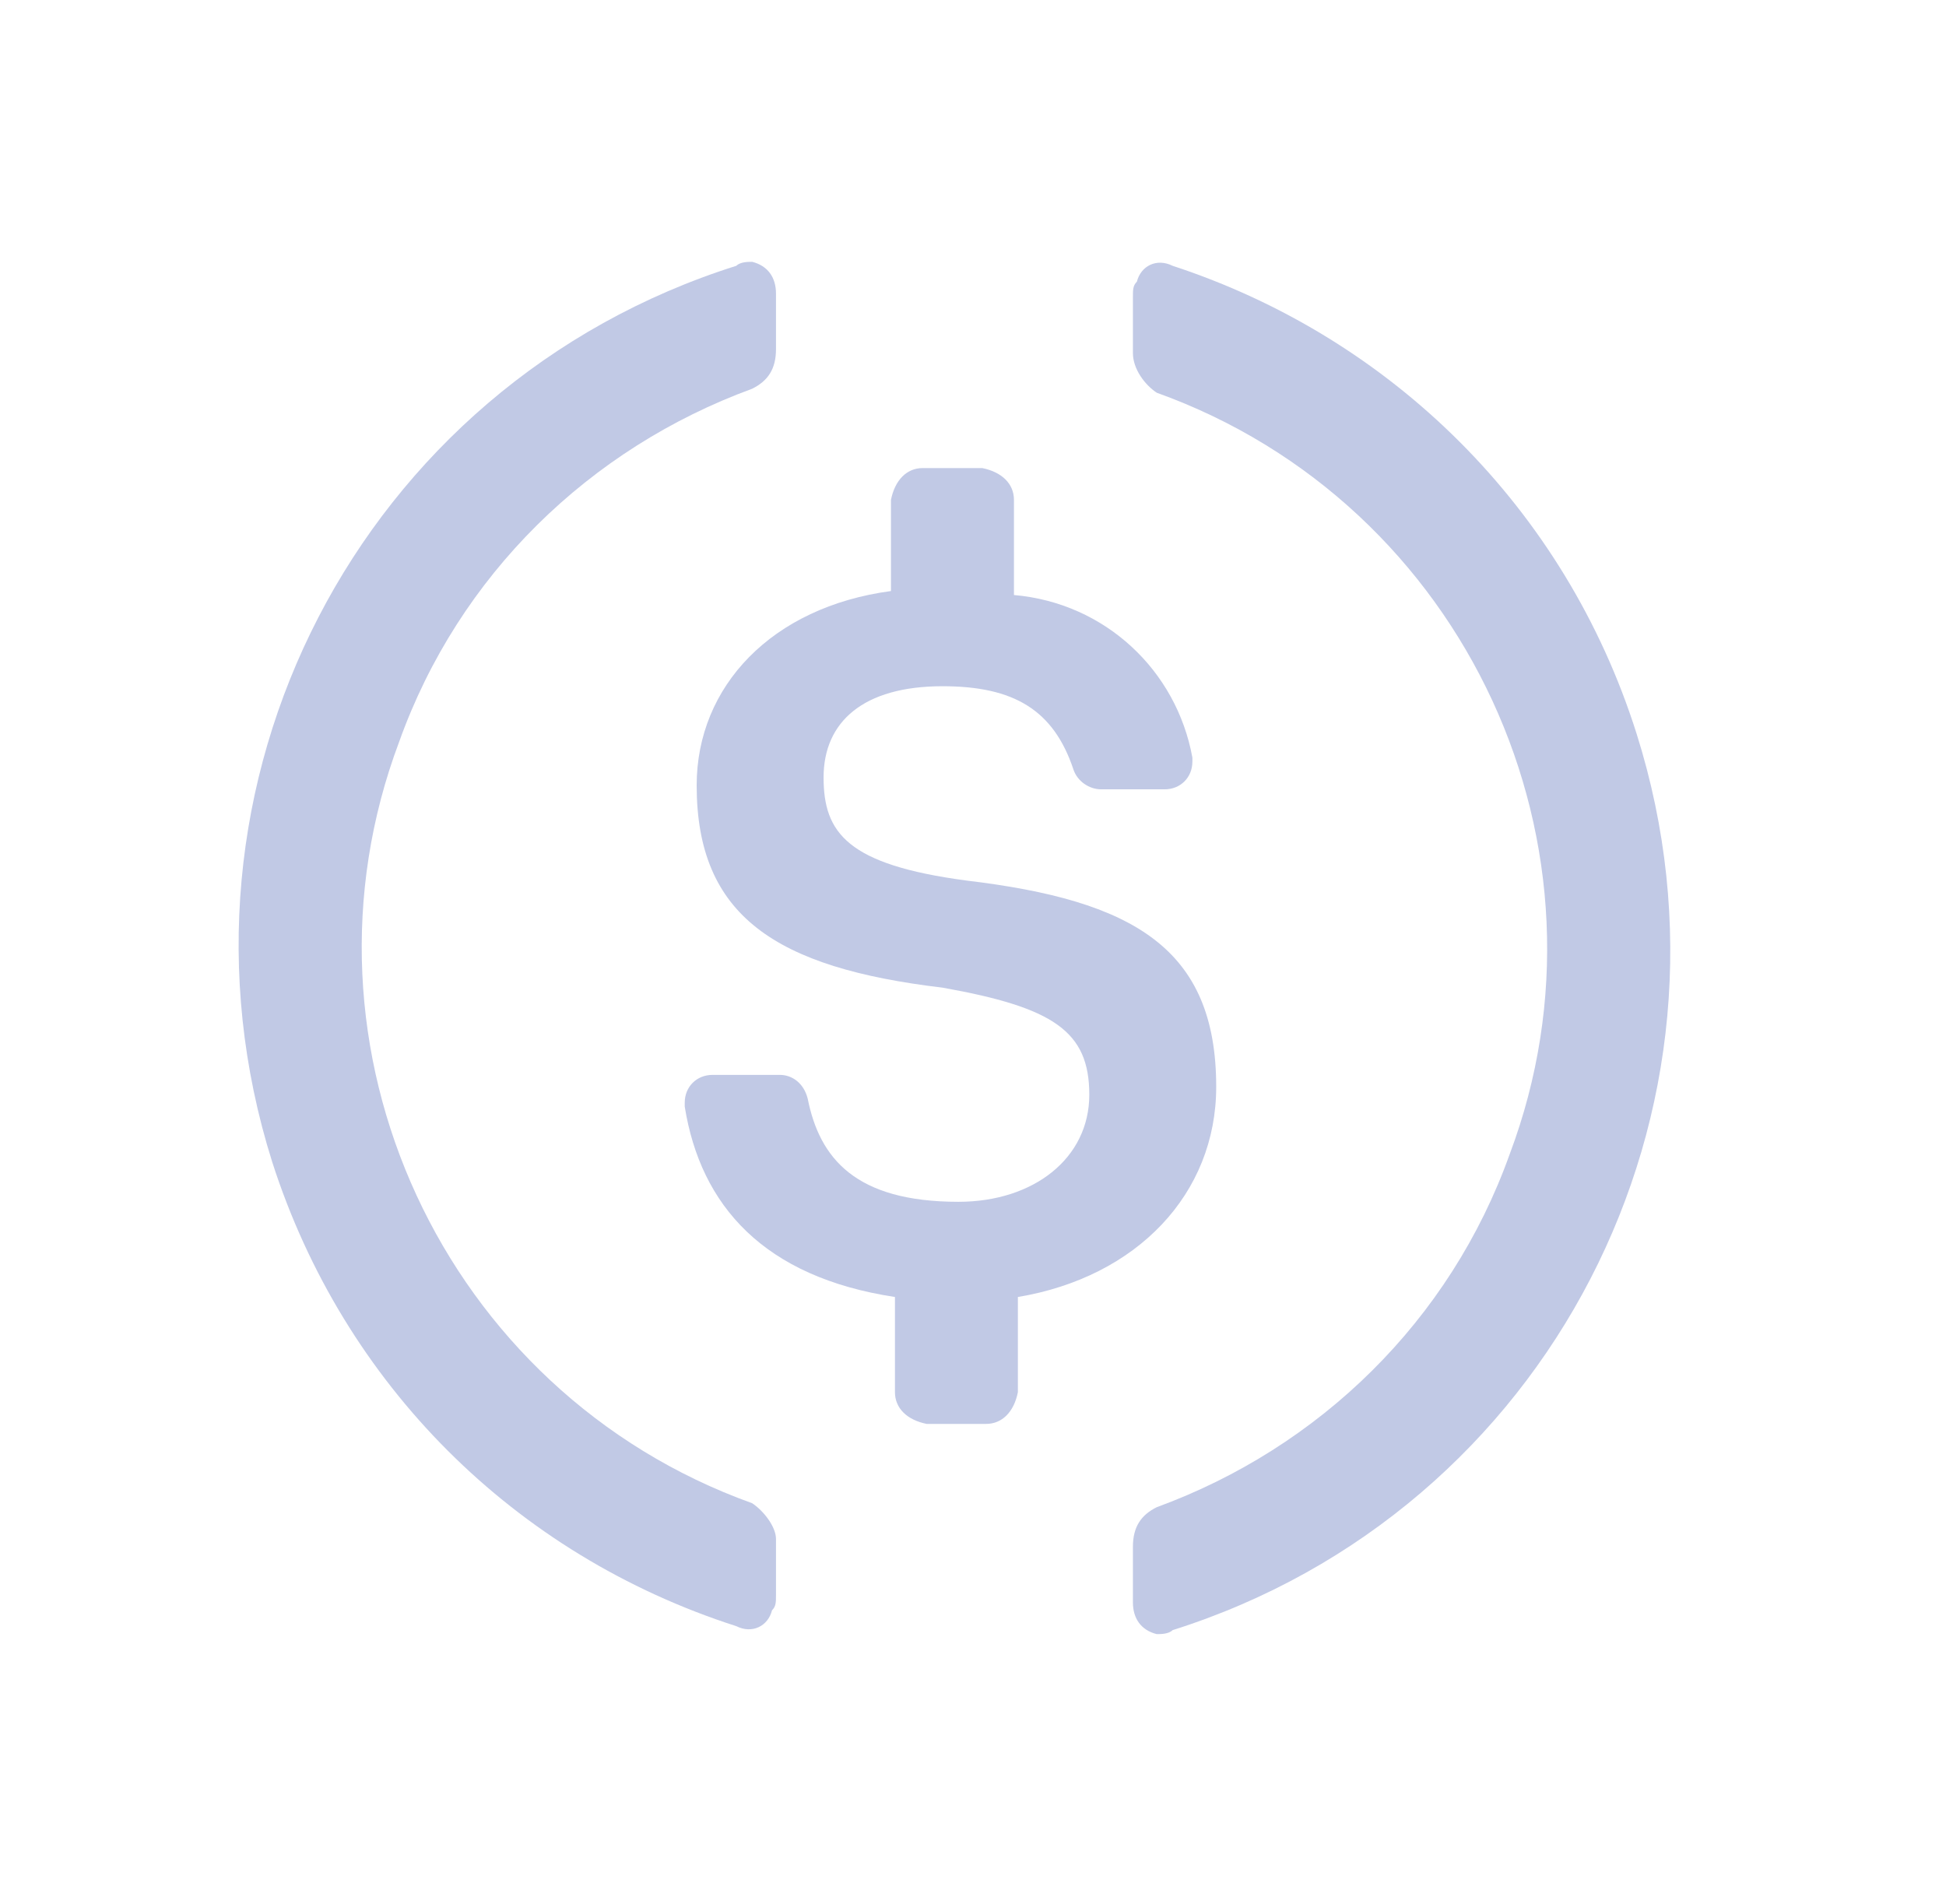 <svg width="46" height="45" viewBox="0 0 46 45" fill="none" xmlns="http://www.w3.org/2000/svg">
<path d="M9.436 17.533C6.718 24.752 10.468 32.908 17.78 35.533C18.061 35.721 18.343 36.096 18.343 36.377V37.69C18.343 37.877 18.343 37.971 18.249 38.064C18.155 38.439 17.78 38.627 17.405 38.439C12.155 36.752 8.124 32.721 6.436 27.471C3.624 18.564 8.499 9.096 17.405 6.283C17.499 6.189 17.686 6.189 17.78 6.189C18.155 6.283 18.343 6.564 18.343 6.939V8.252C18.343 8.721 18.155 9.002 17.78 9.189C13.937 10.596 10.843 13.596 9.436 17.533Z" fill="#C1C9E5"/>
<path d="M26.874 6.658C26.968 6.283 27.343 6.096 27.718 6.283C32.874 7.971 36.999 12.002 38.687 17.346C41.499 26.252 36.624 35.721 27.718 38.533C27.624 38.627 27.436 38.627 27.343 38.627C26.968 38.533 26.78 38.252 26.78 37.877V36.565C26.78 36.096 26.968 35.814 27.343 35.627C31.186 34.221 34.28 31.221 35.686 27.283C38.405 20.064 34.655 11.908 27.343 9.283C27.061 9.096 26.78 8.721 26.78 8.346V7.033C26.78 6.846 26.78 6.752 26.874 6.658Z" fill="#C1C9E5"/>
<path d="M22.843 20.814C26.78 21.283 28.749 22.408 28.749 25.689C28.749 28.221 26.874 30.189 24.061 30.658V32.908C23.968 33.377 23.686 33.658 23.311 33.658H21.905C21.436 33.564 21.155 33.283 21.155 32.908V30.658C18.061 30.189 16.561 28.502 16.186 26.158V26.064C16.186 25.689 16.468 25.408 16.843 25.408H18.436C18.718 25.408 18.999 25.596 19.093 25.971C19.374 27.377 20.218 28.408 22.655 28.408C24.436 28.408 25.749 27.377 25.749 25.877C25.749 24.377 24.905 23.814 22.28 23.346C18.343 22.877 16.468 21.658 16.468 18.564C16.468 16.221 18.249 14.346 21.061 13.971V11.815C21.155 11.346 21.436 11.064 21.811 11.064H23.218C23.686 11.158 23.968 11.439 23.968 11.815V14.065C26.124 14.252 27.811 15.846 28.186 17.908V18.002C28.186 18.377 27.905 18.658 27.53 18.658H26.03C25.749 18.658 25.468 18.471 25.374 18.189C24.905 16.783 23.968 16.221 22.28 16.221C20.405 16.221 19.468 17.064 19.468 18.377C19.468 19.689 20.03 20.439 22.843 20.814Z" fill="#C1C9E5"/>
</svg>
